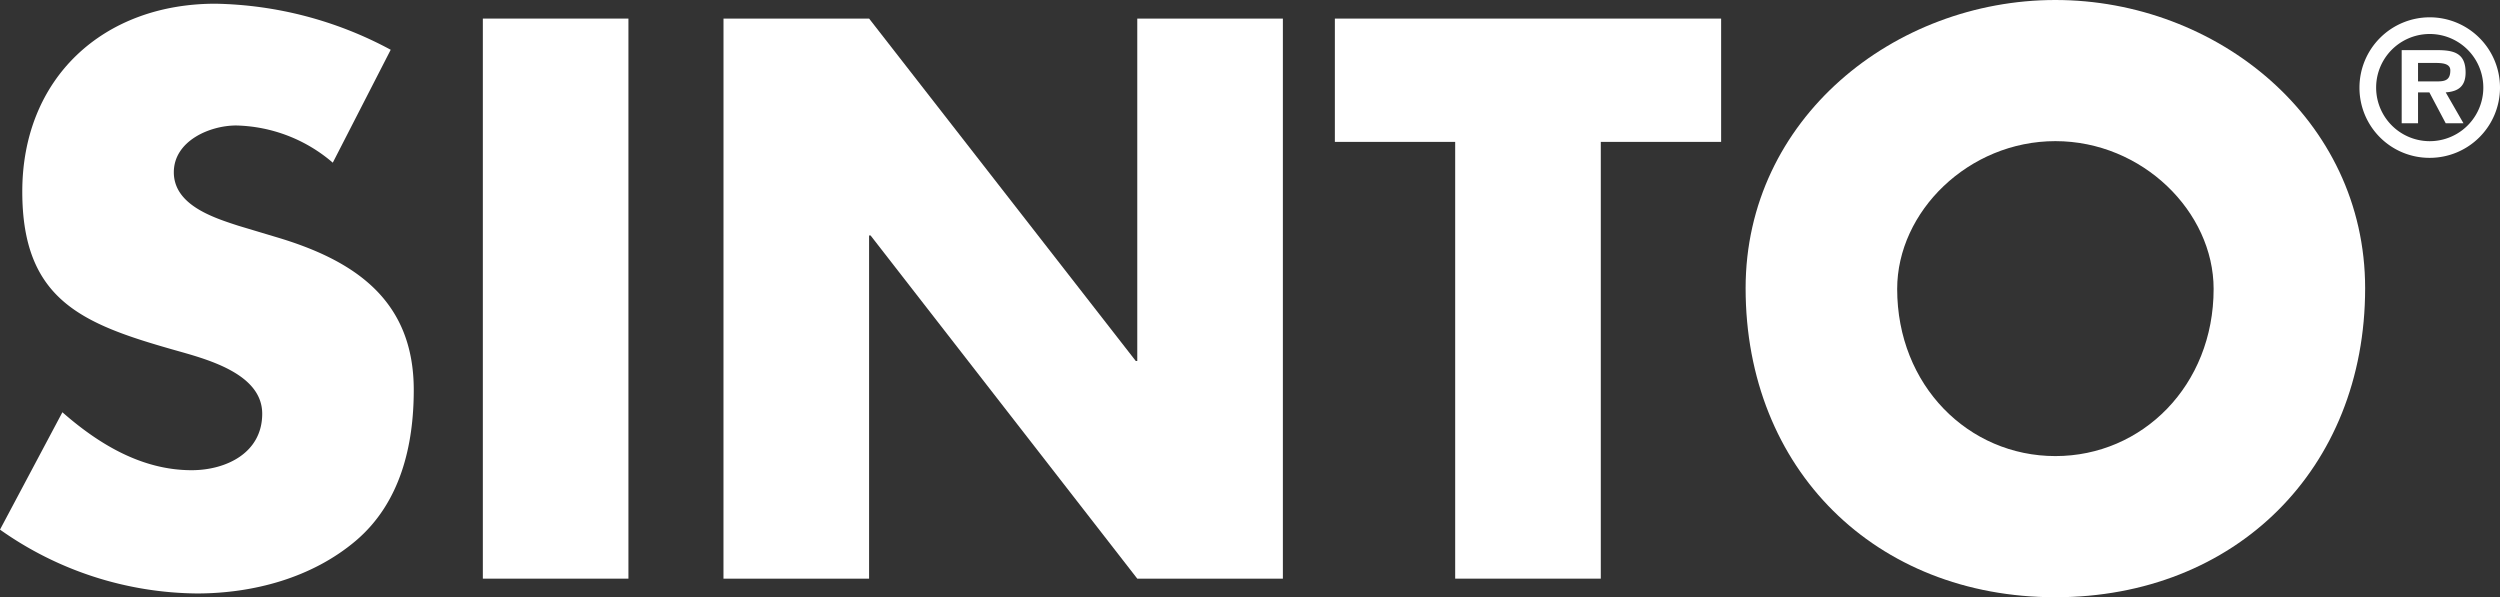 <svg viewBox="0 0 315.914 75.47" height="75.47" width="315.914" xmlns:xlink="http://www.w3.org/1999/xlink" xmlns="http://www.w3.org/2000/svg" id="logo-sinto__white">
  <rect x="0" y="0" width="315.914" height="75.47" fill="#333333" stroke="none"/>
  <defs>
    <clipPath id="clip-path">
      <rect fill="#fff" transform="translate(0 0)" height="75.47" width="315.914" data-name="Rectangle 385" id="Rectangle_385"></rect>
    </clipPath>
  </defs>
  <g clip-path="url(#clip-path)" transform="translate(0 0)" data-name="Groupe 407" id="Groupe_407">
    <path fill="#fff" transform="translate(0 0.169)" d="M42.052,20.388a19.352,19.352,0,0,0-12.2-4.7c-3.378,0-7.887,1.973-7.887,5.914,0,4.131,4.976,5.726,8.169,6.759l4.692,1.408c9.856,2.91,17.459,7.884,17.459,19.337,0,7.04-1.688,14.266-7.32,19.055-5.538,4.692-12.953,6.664-20.089,6.664A43.666,43.666,0,0,1,0,66.756l7.885-14.83c4.6,4.036,10.044,7.323,16.332,7.323,4.319,0,8.918-2.158,8.918-7.135,0-5.162-7.228-6.947-11.171-8.073C10.419,40.757,2.816,37.751,2.816,24.048,2.816,9.685,13.046.3,27.221.3a48.4,48.4,0,0,1,22.151,5.82Z" data-name="Tracé 144" id="Tracé_144"></path>
    <rect fill="#fff" transform="translate(61.015 2.348)" height="70.773" width="18.397" data-name="Rectangle 384" id="Rectangle_384"></rect>
    <path fill="#fff" transform="translate(33.049 0.848)" d="M58.377,1.5h18.4l33.7,43.272h.186V1.5h18.4V72.272h-18.4l-33.7-43.364h-.19V72.272h-18.4Z" data-name="Tracé 145" id="Tracé_145"></path>
    <path fill="#fff" transform="translate(60.975 0.849)" d="M141.31,72.272h-18.4V17.08H107.706V1.5h48.81V17.08H141.31Z" data-name="Tracé 146" id="Tracé_146"></path>
    <path fill="#fff" transform="translate(79.738 0)" d="M219.134,36.42c0,22.9-16.424,39.05-39.144,39.05s-39.142-16.147-39.142-39.05c0-21.4,18.776-36.42,39.142-36.42s39.144,15.019,39.144,36.42M160,36.514c0,12.2,9.011,21.119,19.993,21.119s19.995-8.916,19.995-21.119c0-9.762-9.008-18.679-19.995-18.679S160,26.753,160,36.514" data-name="Tracé 147" id="Tracé_147"></path>
    <path fill="#fff" transform="translate(107.778 0.775)" d="M190.378,10.293a8.879,8.879,0,1,1,8.88,8.878,8.843,8.843,0,0,1-8.88-8.878m15.65,0a6.772,6.772,0,1,0-13.544,0,6.772,6.772,0,0,0,13.544,0M203.518,14.8h-2.243l-2.064-3.9h-1.433v3.9h-2.066V5.56H200.2c2.13,0,3.588.384,3.588,2.827,0,1.7-.875,2.4-2.512,2.511Zm-3.275-5.29c1.032,0,1.615-.226,1.615-1.391,0-.941-1.19-.941-2.086-.941h-1.994V9.508Z" data-name="Tracé 148" id="Tracé_148"></path>
  </g>
</svg>
